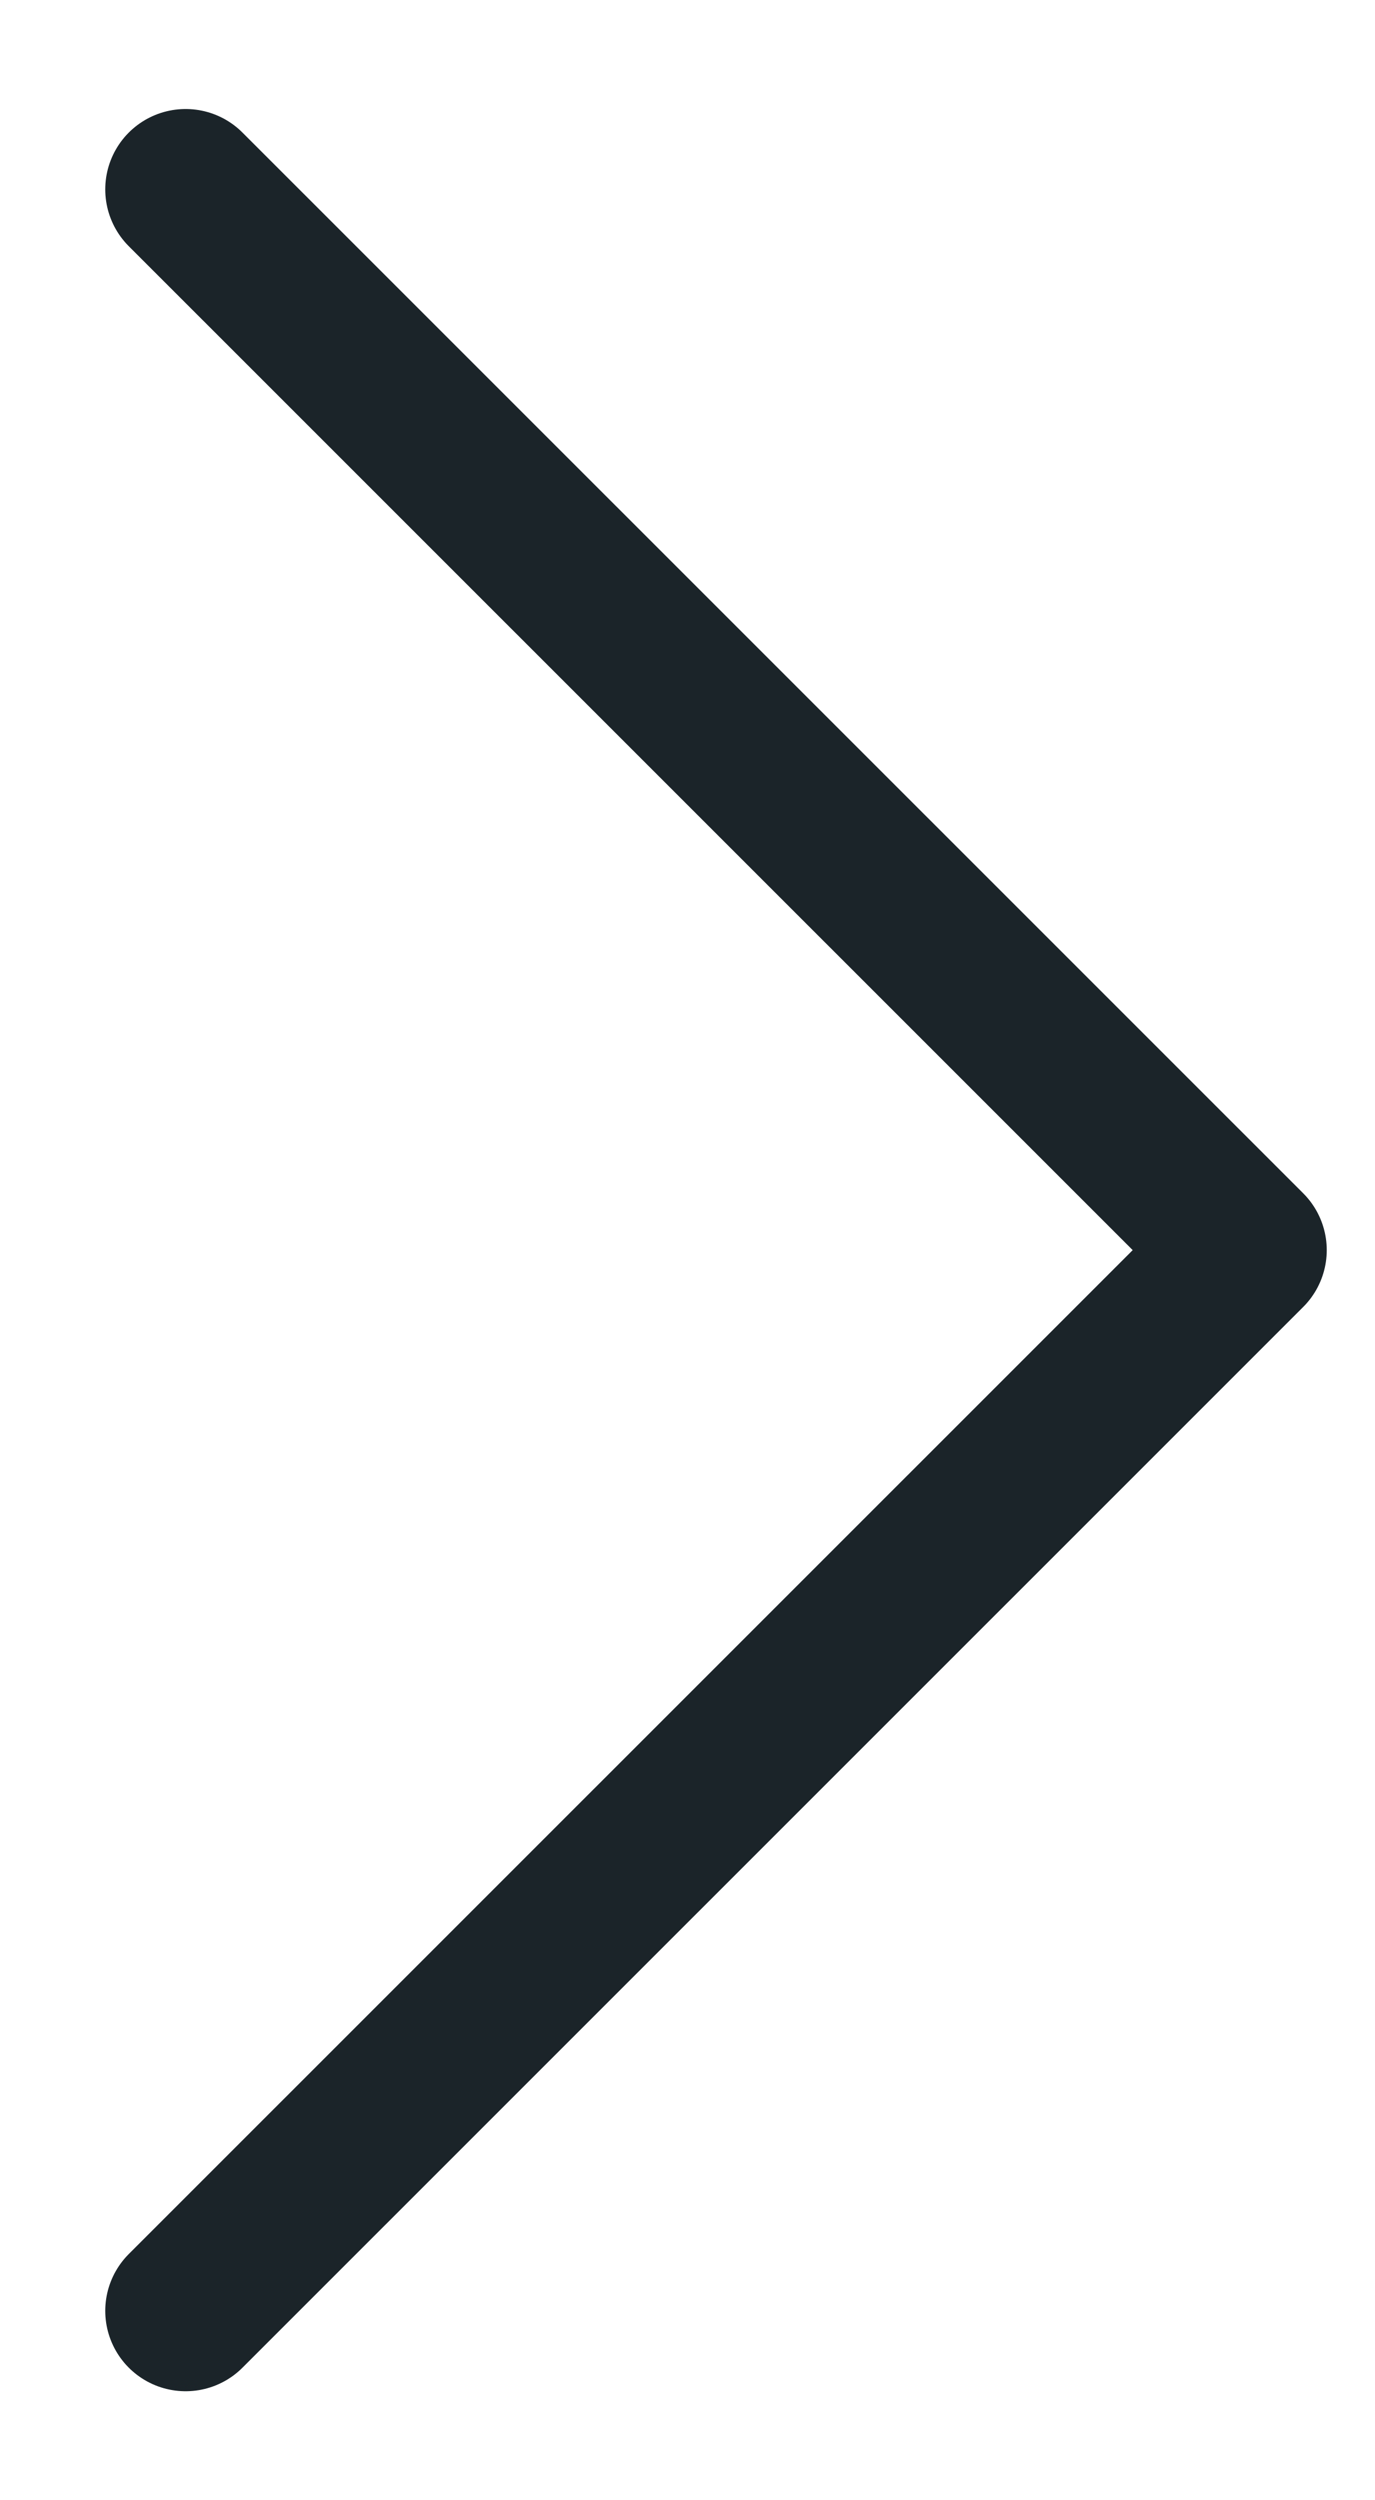 <svg width="11" height="20" viewBox="0 0 11 20" fill="none" xmlns="http://www.w3.org/2000/svg">
<path d="M1.485 1.515L9.971 10L1.485 18.485" stroke="#1B2429" stroke-width="1.286" stroke-linecap="round" stroke-linejoin="round"/>
</svg>
